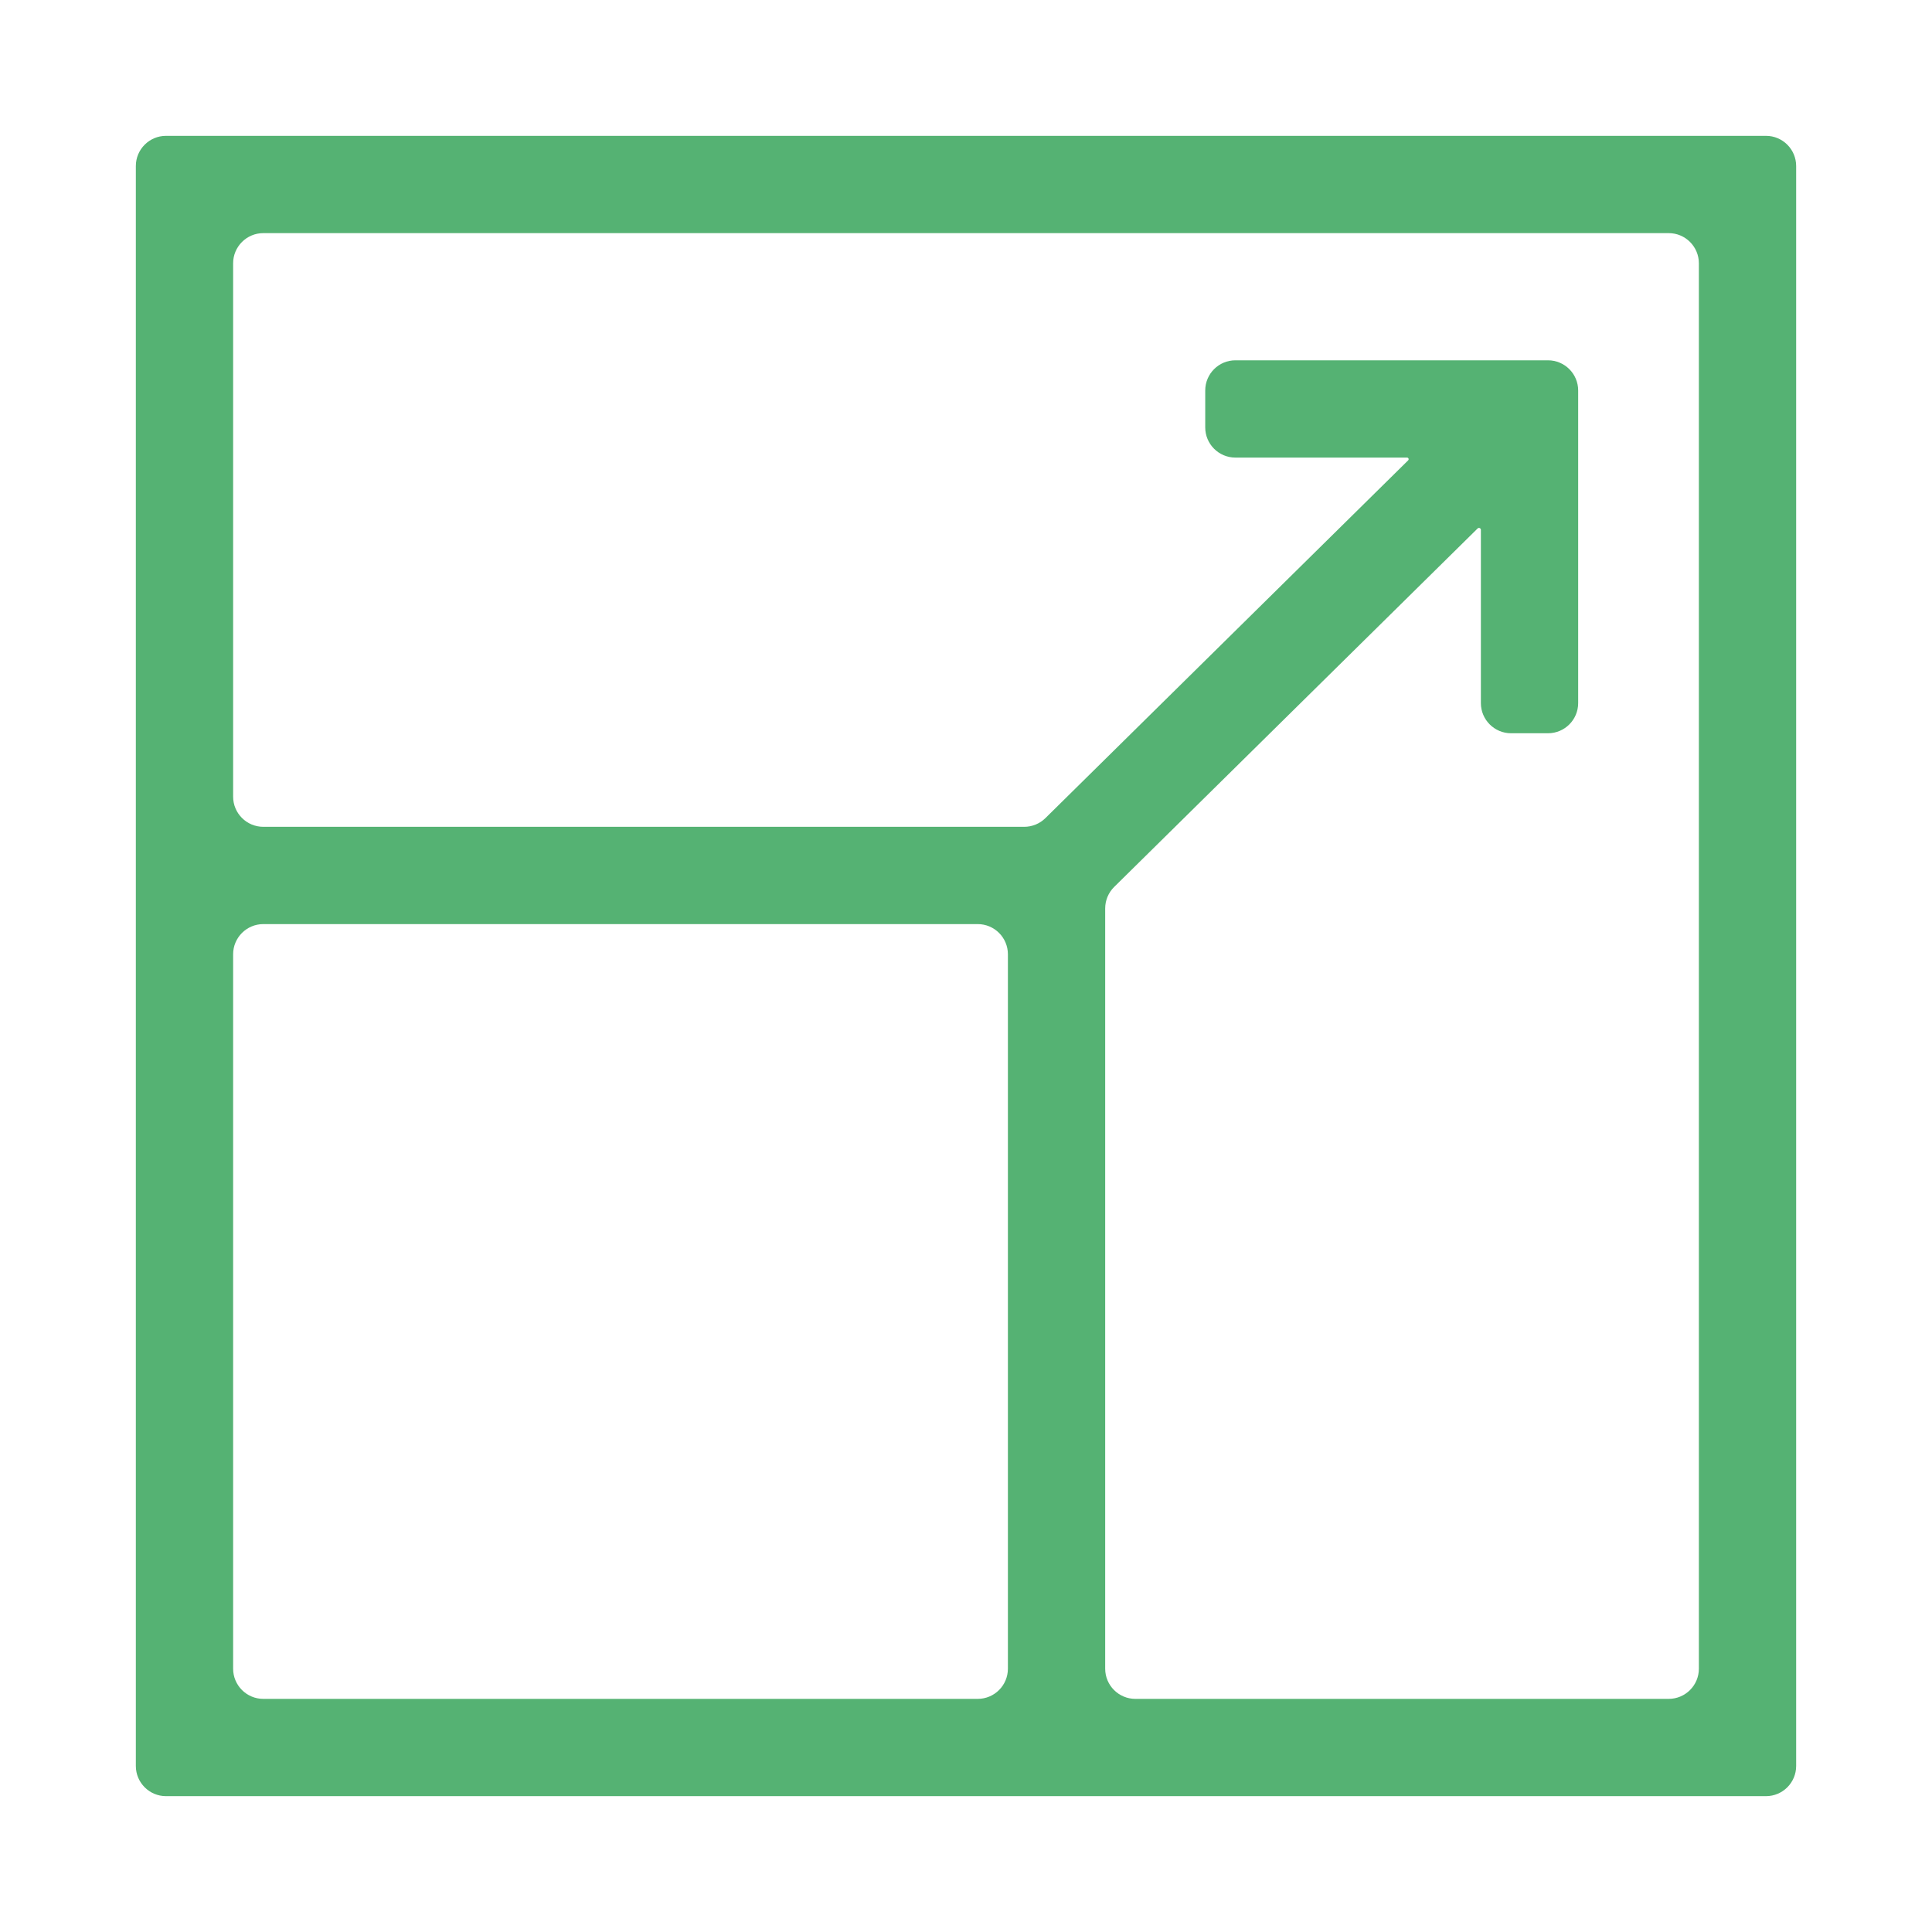 <svg width="512" height="512" viewBox="0 0 512 512" fill="none" xmlns="http://www.w3.org/2000/svg">
<path d="M44 36C39.582 36 36 39.582 36 44V468C36 472.418 39.582 476 44 476H468C472.418 476 476 472.418 476 468V44C476 39.582 472.418 36 468 36H44ZM61.781 252.895C61.781 248.477 65.363 244.895 69.781 244.895H259.105C263.523 244.895 267.105 248.477 267.105 252.895V442.219C267.105 446.637 263.523 450.219 259.105 450.219H69.781C65.363 450.219 61.781 446.637 61.781 442.219V252.895ZM450.219 442.219C450.219 446.637 446.637 450.219 442.219 450.219H300.886C296.468 450.219 292.886 446.637 292.886 442.219V240.742C292.886 238.601 293.744 236.55 295.268 235.046L391.582 140.051C391.904 139.734 392.449 139.962 392.449 140.414V140.414V186.32C392.449 190.738 396.031 194.32 400.449 194.32H410.231C414.649 194.32 418.231 190.738 418.231 186.32V103.485C418.231 99.067 414.649 95.485 410.231 95.485H327.399C322.981 95.485 319.399 99.067 319.399 103.485V113.266C319.399 117.684 322.981 121.266 327.399 121.266H372.875V121.266C373.257 121.266 373.447 121.729 373.175 121.997L277.044 216.81C275.547 218.286 273.529 219.114 271.427 219.114H69.781C65.363 219.114 61.781 215.532 61.781 211.114V69.781C61.781 65.363 65.363 61.781 69.781 61.781H442.219C446.637 61.781 450.219 65.363 450.219 69.781V442.219Z" fill="#55B273"/>
</svg>
